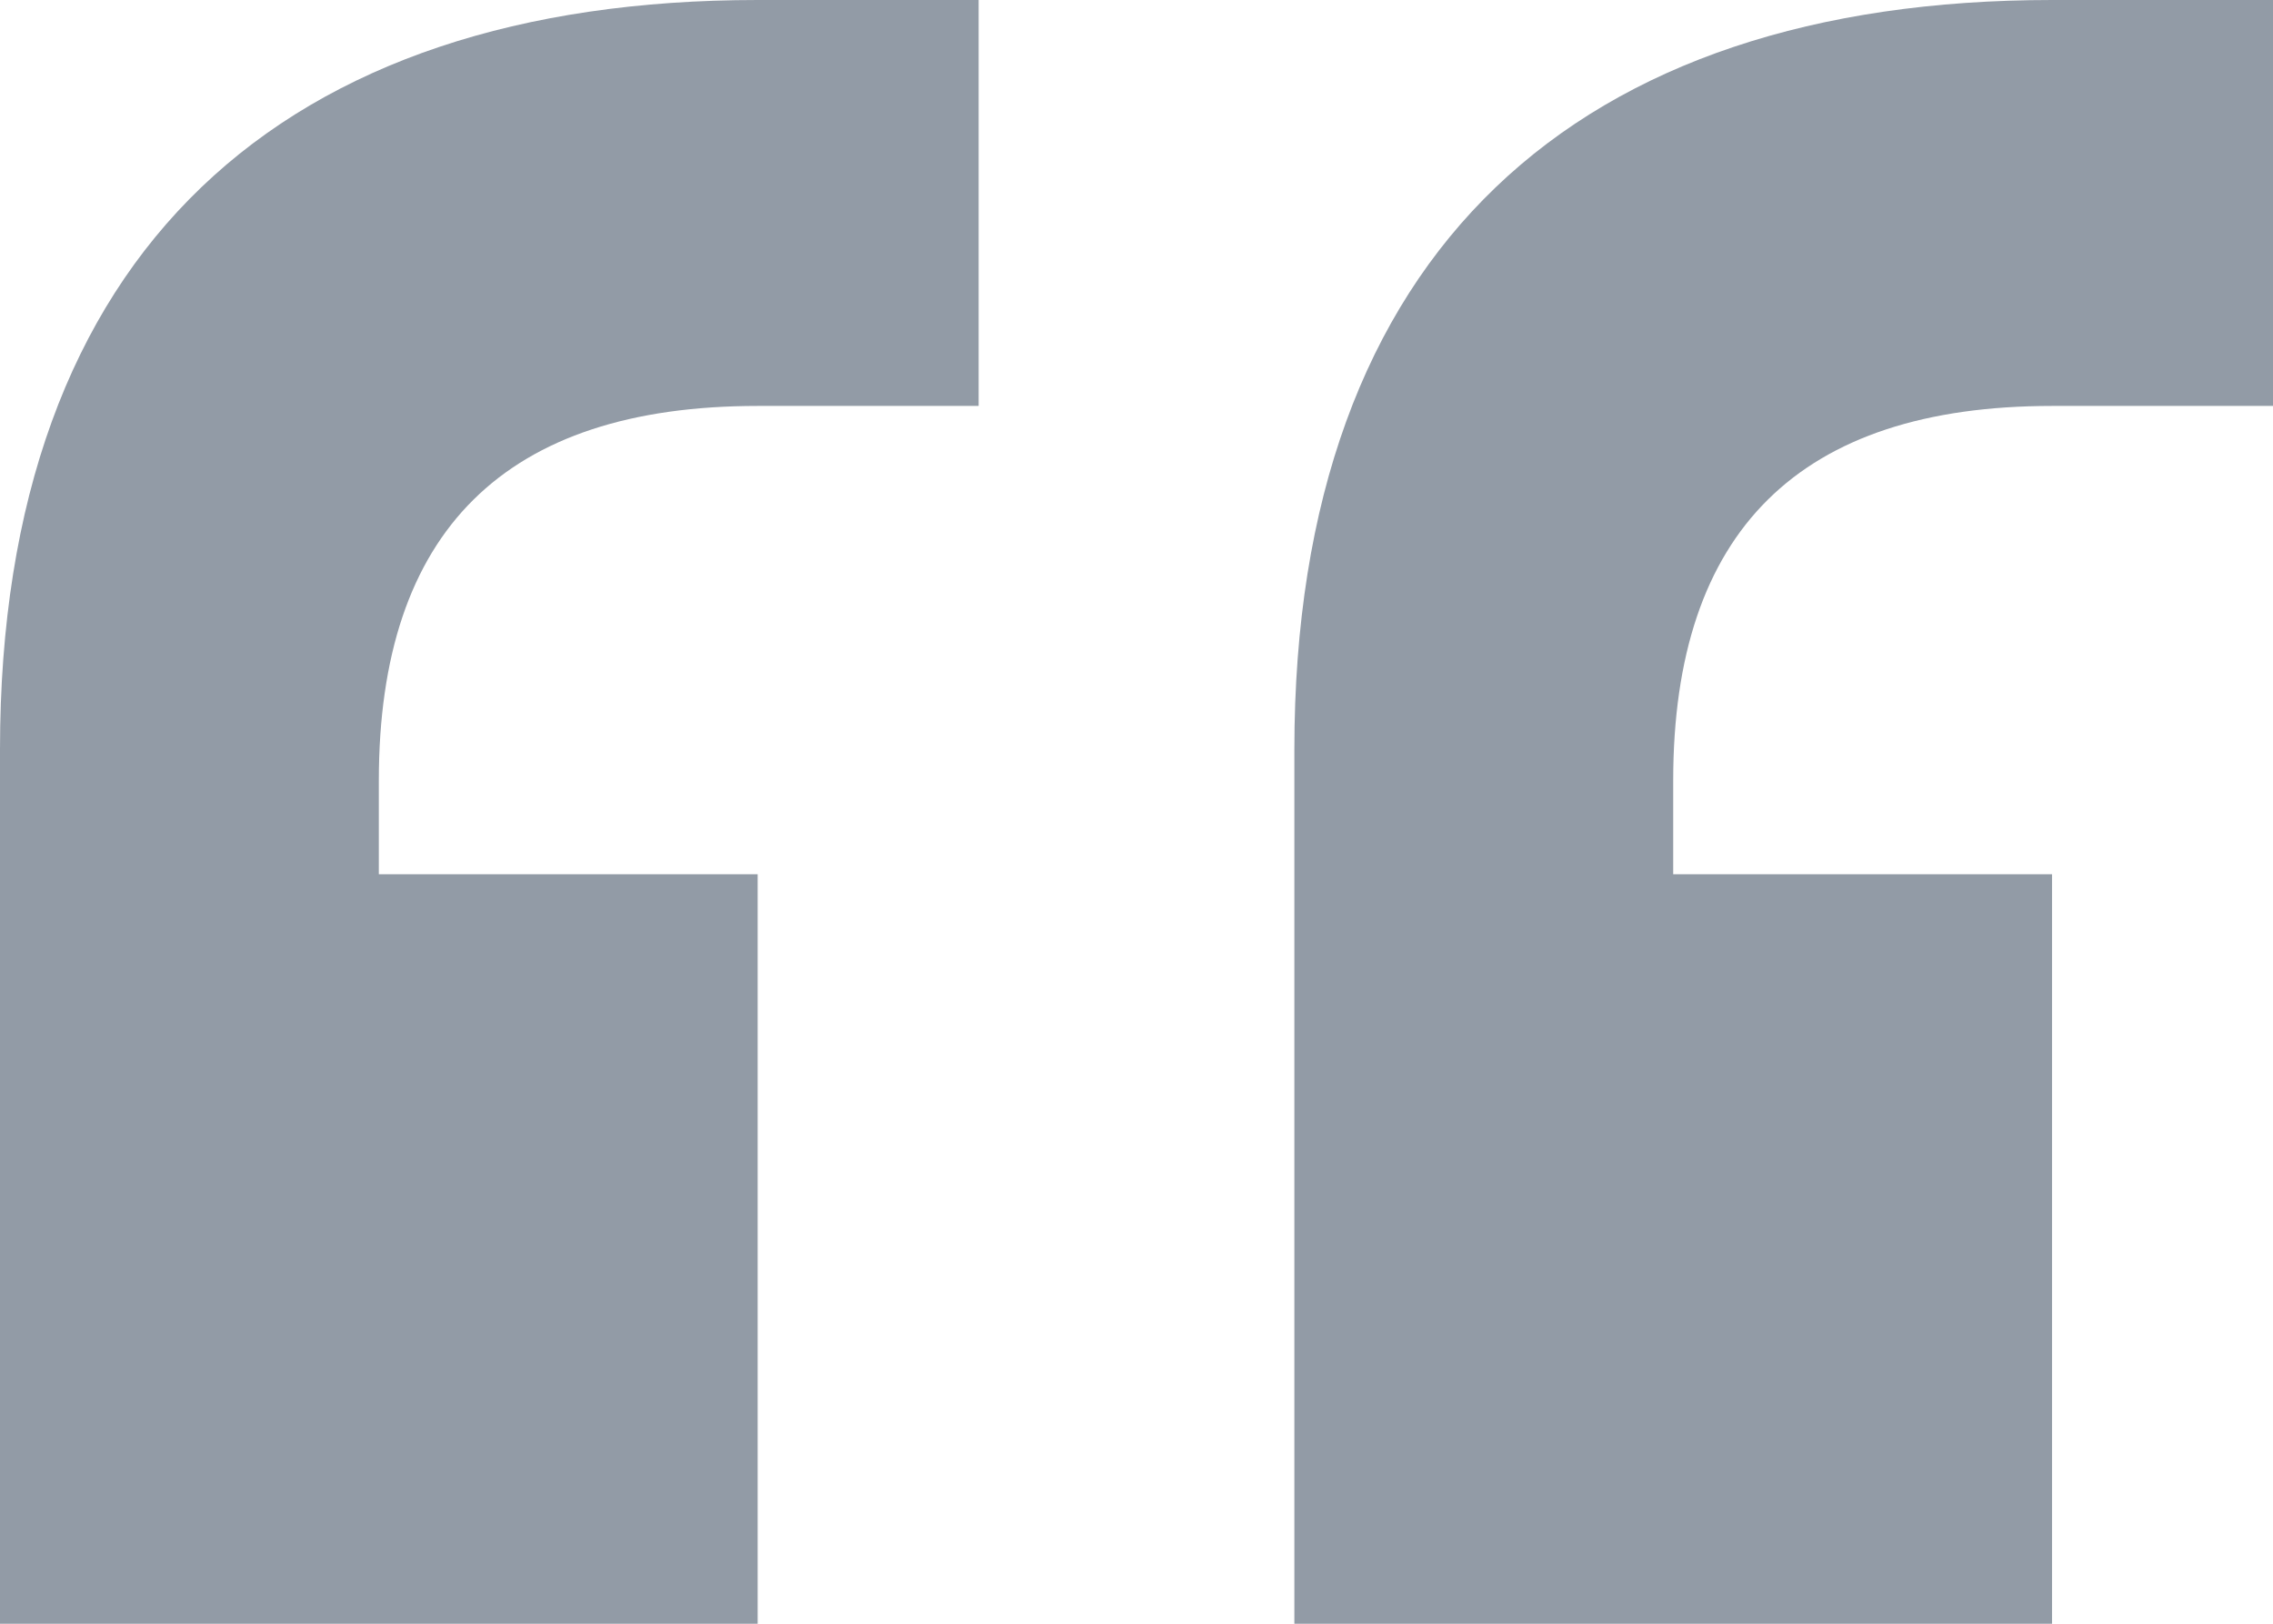 <svg xmlns="http://www.w3.org/2000/svg" width="42" height="30" fill="none"><path fill="#929BA6" d="M37.917 0H42v7.5h-4.083c-4.667 0-7 2.308-7 6.923v1.73h7V30h-14V13.846c0-9.23 5.25-13.846 14-13.846ZM14 0h4.083v7.5H14c-4.667 0-7 2.308-7 6.923v1.73h7V30H0V13.846C0 4.616 5.25 0 14 0Z"/></svg>
